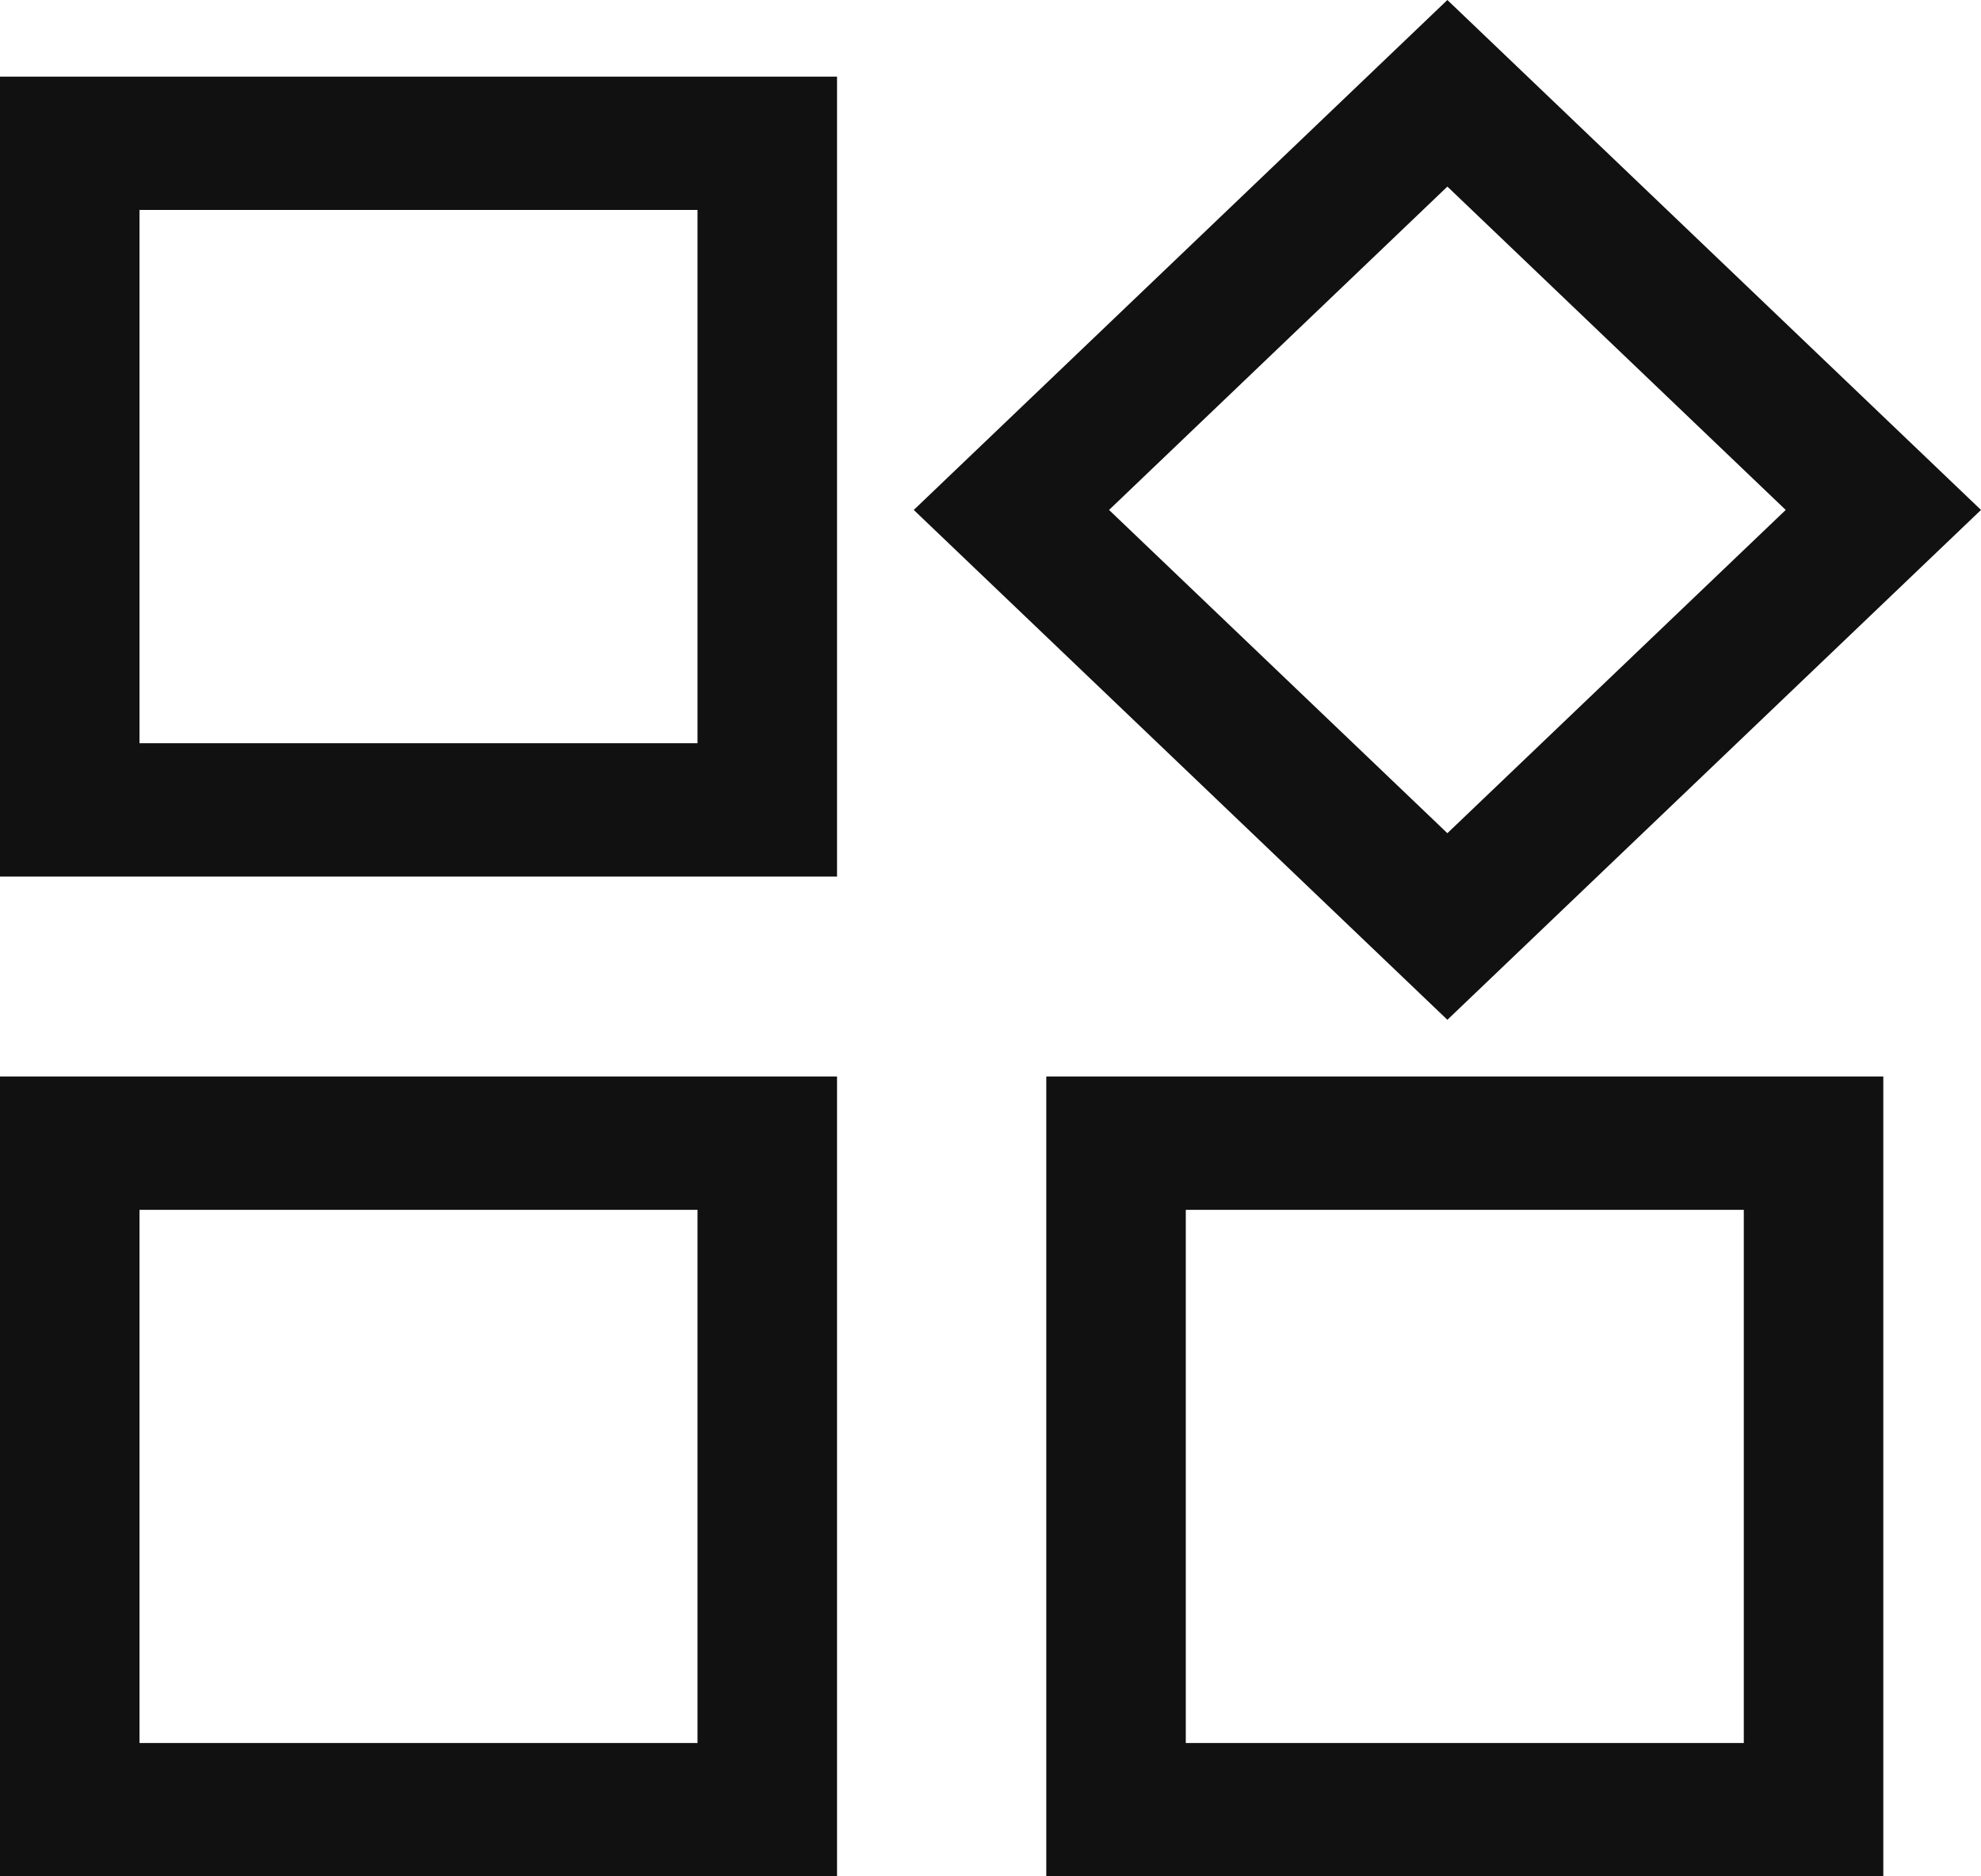 <?xml version="1.0" encoding="UTF-8"?>
<svg width="19px" height="18px" viewBox="0 0 19 18" version="1.1" xmlns="http://www.w3.org/2000/svg" xmlns:xlink="http://www.w3.org/1999/xlink">
    <title>noun-explore-961456</title>
    <g id="Destinations-" stroke="none" stroke-width="1" fill="none" fill-rule="evenodd">
        <g id="Destination-Page-/-MVP" transform="translate(-895, -125)" fill="#111111" fill-rule="nonzero">
            <g id="noun-explore-961456" transform="translate(895, 125)">
                <path d="M0,18 L8.028,18 L8.028,10.327 L0,10.327 L0,18 Z M1.338,11.606 L6.69,11.606 L6.69,16.721 L1.338,16.721 L1.338,11.606 Z M0,8.409 L8.028,8.409 L8.028,0.735 L0,0.735 L0,8.409 Z M1.338,2.014 L6.69,2.014 L6.69,7.13 L1.338,7.13 L1.338,2.014 Z M19,4.892 L13.882,0 L8.764,4.892 L13.882,9.783 L19,4.892 Z M13.882,1.79 L17.127,4.892 L13.882,7.993 L10.637,4.892 L13.882,1.79 Z M10.035,18 L18.063,18 L18.063,10.327 L10.035,10.327 L10.035,18 Z M11.373,11.606 L16.725,11.606 L16.725,16.721 L11.373,16.721 L11.373,11.606 Z" id="Shape"></path>
            </g>
        </g>
    </g>
</svg>